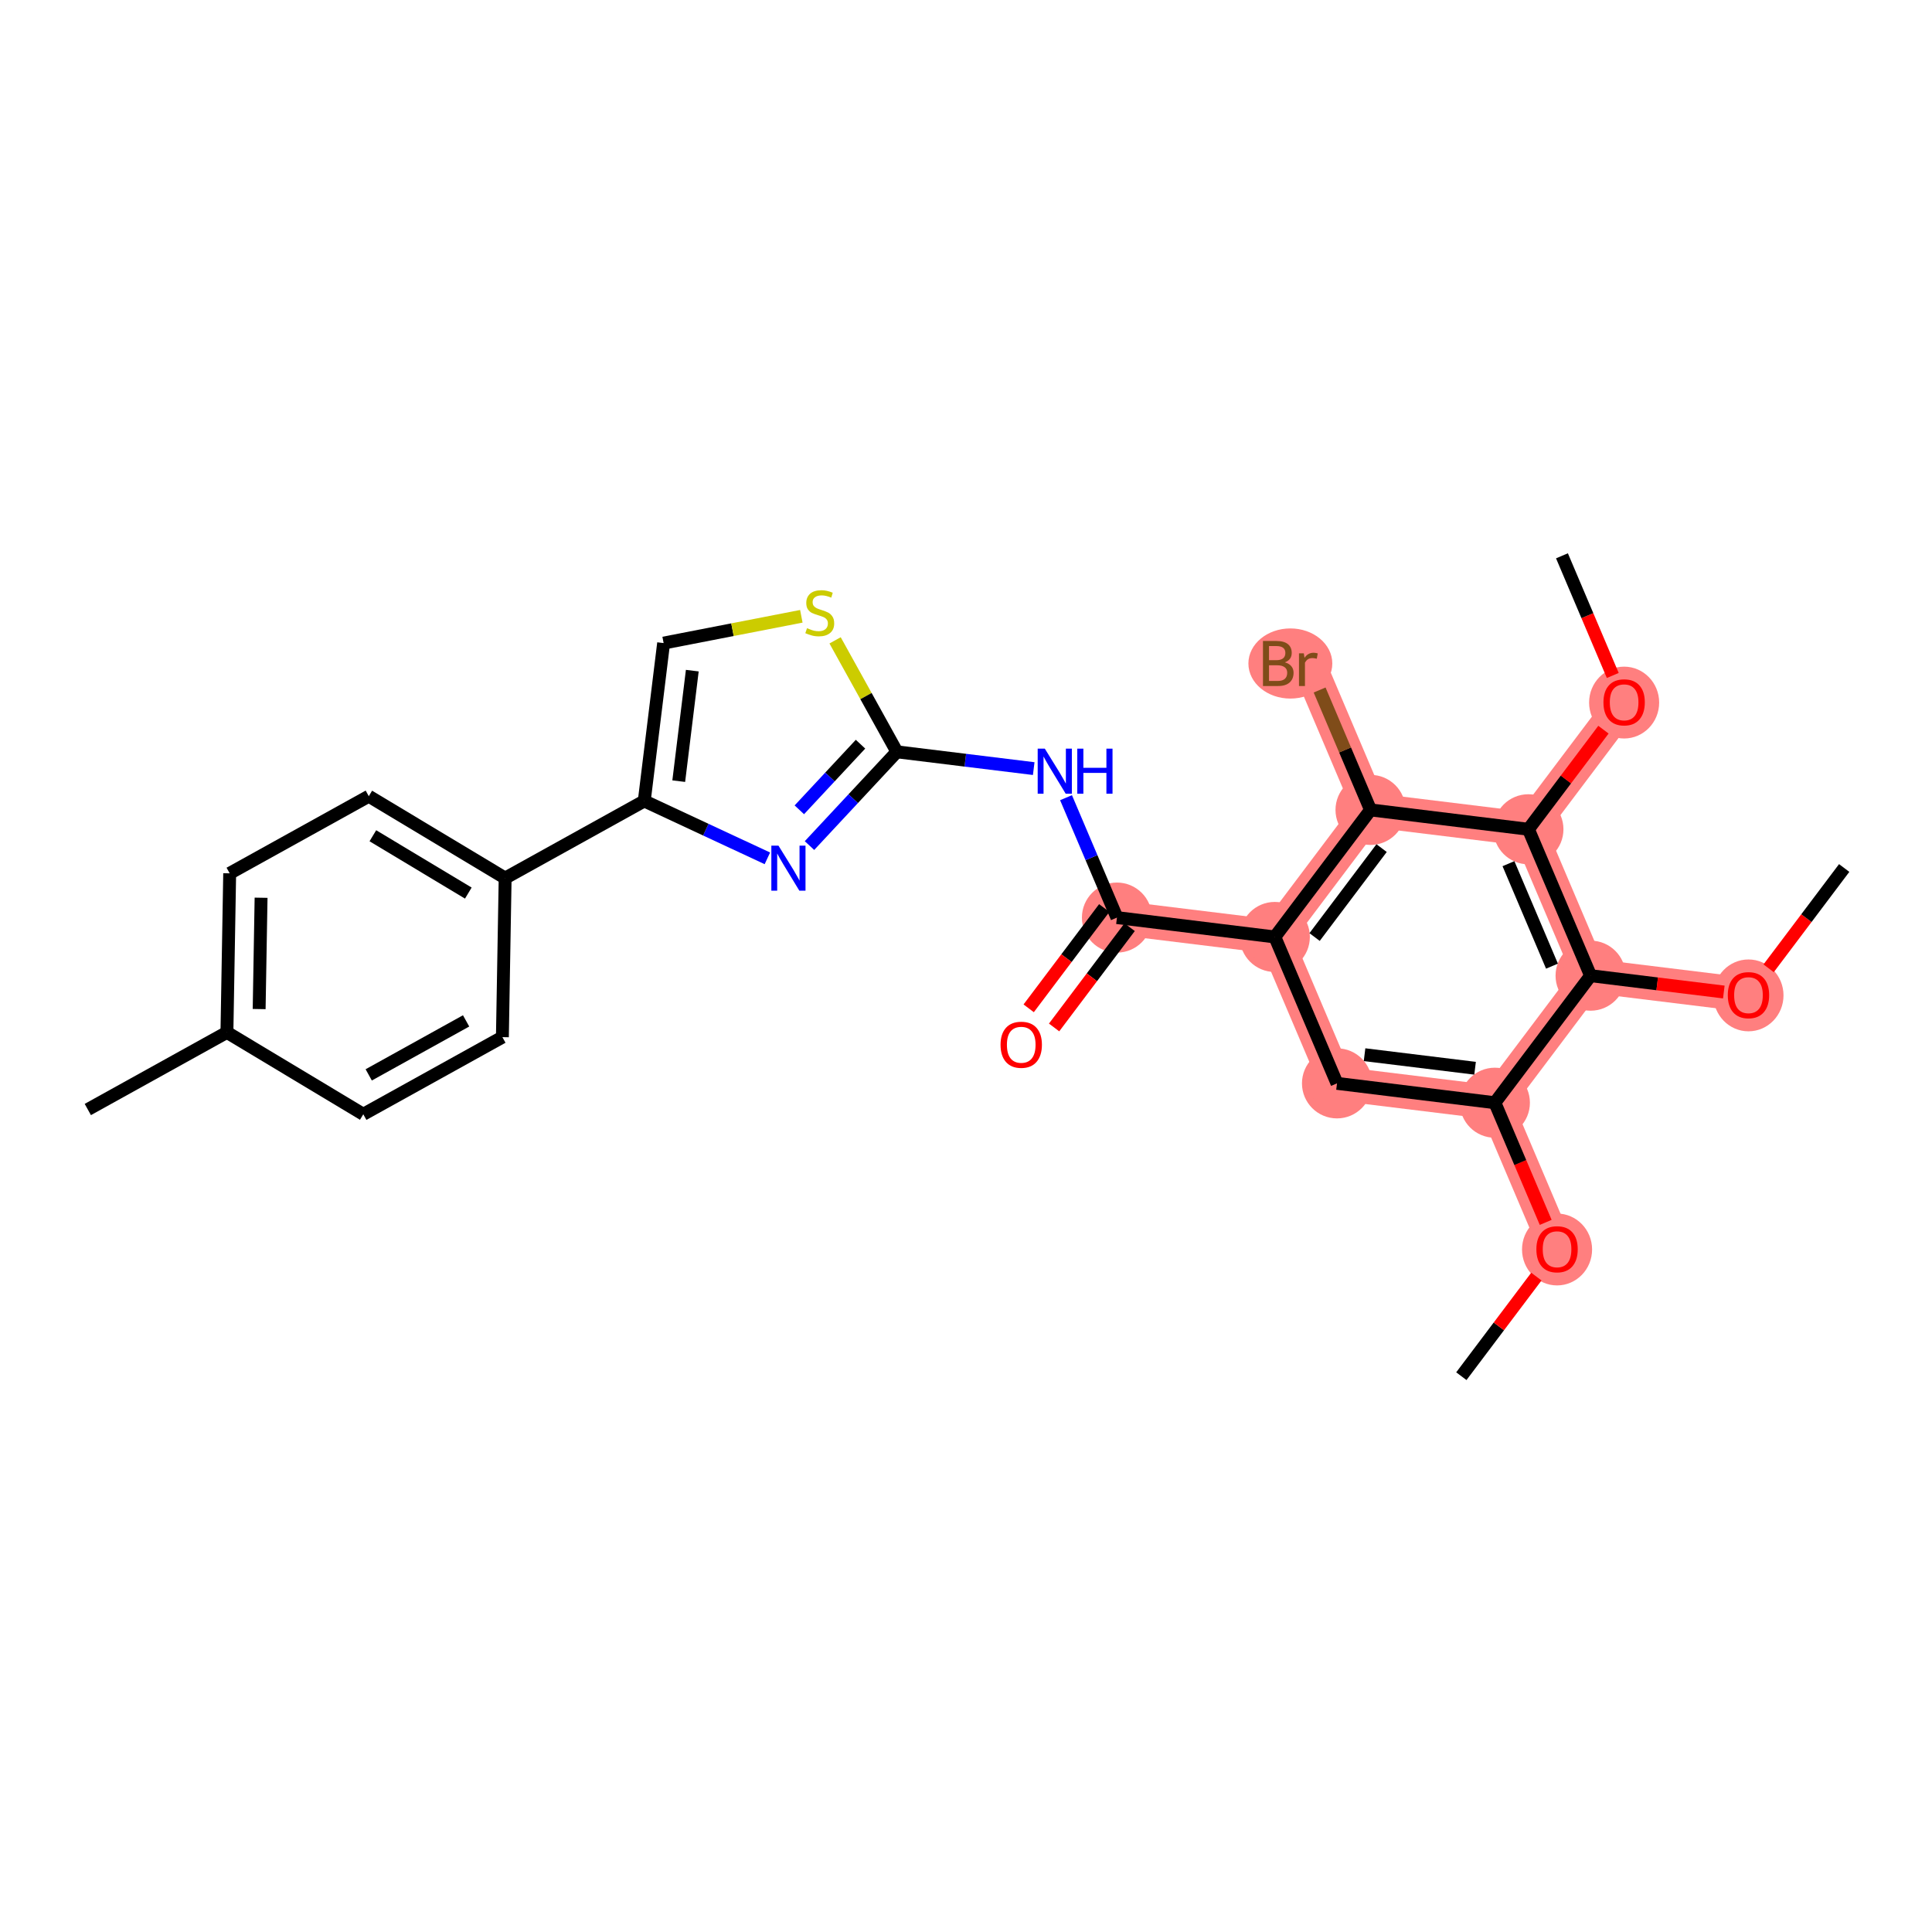 <?xml version='1.0' encoding='iso-8859-1'?>
<svg version='1.1' baseProfile='full'
              xmlns='http://www.w3.org/2000/svg'
                      xmlns:rdkit='http://www.rdkit.org/xml'
                      xmlns:xlink='http://www.w3.org/1999/xlink'
                  xml:space='preserve'
width='300px' height='300px' viewBox='0 0 300 300'>
<!-- END OF HEADER -->
<rect style='opacity:1.0;fill:#FFFFFF;stroke:none' width='300' height='300' x='0' y='0'> </rect>
<rect style='opacity:1.0;fill:#FFFFFF;stroke:none' width='300' height='300' x='0' y='0'> </rect>
<path d='M 241.779,193.966 L 232.124,171.231' style='fill:none;fill-rule:evenodd;stroke:#FF7F7F;stroke-width:5.3px;stroke-linecap:butt;stroke-linejoin:miter;stroke-opacity:1' />
<path d='M 232.124,171.231 L 207.609,168.225' style='fill:none;fill-rule:evenodd;stroke:#FF7F7F;stroke-width:5.3px;stroke-linecap:butt;stroke-linejoin:miter;stroke-opacity:1' />
<path d='M 232.124,171.231 L 246.986,151.503' style='fill:none;fill-rule:evenodd;stroke:#FF7F7F;stroke-width:5.3px;stroke-linecap:butt;stroke-linejoin:miter;stroke-opacity:1' />
<path d='M 207.609,168.225 L 197.955,145.49' style='fill:none;fill-rule:evenodd;stroke:#FF7F7F;stroke-width:5.3px;stroke-linecap:butt;stroke-linejoin:miter;stroke-opacity:1' />
<path d='M 197.955,145.49 L 173.439,142.483' style='fill:none;fill-rule:evenodd;stroke:#FF7F7F;stroke-width:5.3px;stroke-linecap:butt;stroke-linejoin:miter;stroke-opacity:1' />
<path d='M 197.955,145.49 L 212.816,125.762' style='fill:none;fill-rule:evenodd;stroke:#FF7F7F;stroke-width:5.3px;stroke-linecap:butt;stroke-linejoin:miter;stroke-opacity:1' />
<path d='M 212.816,125.762 L 203.162,103.028' style='fill:none;fill-rule:evenodd;stroke:#FF7F7F;stroke-width:5.3px;stroke-linecap:butt;stroke-linejoin:miter;stroke-opacity:1' />
<path d='M 212.816,125.762 L 237.332,128.769' style='fill:none;fill-rule:evenodd;stroke:#FF7F7F;stroke-width:5.3px;stroke-linecap:butt;stroke-linejoin:miter;stroke-opacity:1' />
<path d='M 237.332,128.769 L 252.194,109.041' style='fill:none;fill-rule:evenodd;stroke:#FF7F7F;stroke-width:5.3px;stroke-linecap:butt;stroke-linejoin:miter;stroke-opacity:1' />
<path d='M 237.332,128.769 L 246.986,151.503' style='fill:none;fill-rule:evenodd;stroke:#FF7F7F;stroke-width:5.3px;stroke-linecap:butt;stroke-linejoin:miter;stroke-opacity:1' />
<path d='M 246.986,151.503 L 271.502,154.51' style='fill:none;fill-rule:evenodd;stroke:#FF7F7F;stroke-width:5.3px;stroke-linecap:butt;stroke-linejoin:miter;stroke-opacity:1' />
<ellipse cx='241.779' cy='194.02' rx='4.94' ry='5.079'  style='fill:#FF7F7F;fill-rule:evenodd;stroke:#FF7F7F;stroke-width:1.0px;stroke-linecap:butt;stroke-linejoin:miter;stroke-opacity:1' />
<ellipse cx='232.124' cy='171.231' rx='4.94' ry='4.94'  style='fill:#FF7F7F;fill-rule:evenodd;stroke:#FF7F7F;stroke-width:1.0px;stroke-linecap:butt;stroke-linejoin:miter;stroke-opacity:1' />
<ellipse cx='207.609' cy='168.225' rx='4.94' ry='4.94'  style='fill:#FF7F7F;fill-rule:evenodd;stroke:#FF7F7F;stroke-width:1.0px;stroke-linecap:butt;stroke-linejoin:miter;stroke-opacity:1' />
<ellipse cx='197.955' cy='145.49' rx='4.94' ry='4.94'  style='fill:#FF7F7F;fill-rule:evenodd;stroke:#FF7F7F;stroke-width:1.0px;stroke-linecap:butt;stroke-linejoin:miter;stroke-opacity:1' />
<ellipse cx='173.439' cy='142.483' rx='4.94' ry='4.94'  style='fill:#FF7F7F;fill-rule:evenodd;stroke:#FF7F7F;stroke-width:1.0px;stroke-linecap:butt;stroke-linejoin:miter;stroke-opacity:1' />
<ellipse cx='212.816' cy='125.762' rx='4.94' ry='4.94'  style='fill:#FF7F7F;fill-rule:evenodd;stroke:#FF7F7F;stroke-width:1.0px;stroke-linecap:butt;stroke-linejoin:miter;stroke-opacity:1' />
<ellipse cx='200.366' cy='103.028' rx='6.015' ry='4.946'  style='fill:#FF7F7F;fill-rule:evenodd;stroke:#FF7F7F;stroke-width:1.0px;stroke-linecap:butt;stroke-linejoin:miter;stroke-opacity:1' />
<ellipse cx='237.332' cy='128.769' rx='4.94' ry='4.94'  style='fill:#FF7F7F;fill-rule:evenodd;stroke:#FF7F7F;stroke-width:1.0px;stroke-linecap:butt;stroke-linejoin:miter;stroke-opacity:1' />
<ellipse cx='252.194' cy='109.095' rx='4.94' ry='5.079'  style='fill:#FF7F7F;fill-rule:evenodd;stroke:#FF7F7F;stroke-width:1.0px;stroke-linecap:butt;stroke-linejoin:miter;stroke-opacity:1' />
<ellipse cx='246.986' cy='151.503' rx='4.94' ry='4.94'  style='fill:#FF7F7F;fill-rule:evenodd;stroke:#FF7F7F;stroke-width:1.0px;stroke-linecap:butt;stroke-linejoin:miter;stroke-opacity:1' />
<ellipse cx='271.502' cy='154.564' rx='4.94' ry='5.079'  style='fill:#FF7F7F;fill-rule:evenodd;stroke:#FF7F7F;stroke-width:1.0px;stroke-linecap:butt;stroke-linejoin:miter;stroke-opacity:1' />
<path class='bond-0 atom-0 atom-1' d='M 226.917,213.694 L 232.742,205.961' style='fill:none;fill-rule:evenodd;stroke:#000000;stroke-width:2.0px;stroke-linecap:butt;stroke-linejoin:miter;stroke-opacity:1' />
<path class='bond-0 atom-0 atom-1' d='M 232.742,205.961 L 238.567,198.229' style='fill:none;fill-rule:evenodd;stroke:#FF0000;stroke-width:2.0px;stroke-linecap:butt;stroke-linejoin:miter;stroke-opacity:1' />
<path class='bond-1 atom-1 atom-2' d='M 240.014,189.811 L 236.069,180.521' style='fill:none;fill-rule:evenodd;stroke:#FF0000;stroke-width:2.0px;stroke-linecap:butt;stroke-linejoin:miter;stroke-opacity:1' />
<path class='bond-1 atom-1 atom-2' d='M 236.069,180.521 L 232.124,171.231' style='fill:none;fill-rule:evenodd;stroke:#000000;stroke-width:2.0px;stroke-linecap:butt;stroke-linejoin:miter;stroke-opacity:1' />
<path class='bond-2 atom-2 atom-3' d='M 232.124,171.231 L 207.609,168.225' style='fill:none;fill-rule:evenodd;stroke:#000000;stroke-width:2.0px;stroke-linecap:butt;stroke-linejoin:miter;stroke-opacity:1' />
<path class='bond-2 atom-2 atom-3' d='M 229.048,165.877 L 211.887,163.772' style='fill:none;fill-rule:evenodd;stroke:#000000;stroke-width:2.0px;stroke-linecap:butt;stroke-linejoin:miter;stroke-opacity:1' />
<path class='bond-27 atom-25 atom-2' d='M 246.986,151.503 L 232.124,171.231' style='fill:none;fill-rule:evenodd;stroke:#000000;stroke-width:2.0px;stroke-linecap:butt;stroke-linejoin:miter;stroke-opacity:1' />
<path class='bond-3 atom-3 atom-4' d='M 207.609,168.225 L 197.955,145.49' style='fill:none;fill-rule:evenodd;stroke:#000000;stroke-width:2.0px;stroke-linecap:butt;stroke-linejoin:miter;stroke-opacity:1' />
<path class='bond-4 atom-4 atom-5' d='M 197.955,145.49 L 173.439,142.483' style='fill:none;fill-rule:evenodd;stroke:#000000;stroke-width:2.0px;stroke-linecap:butt;stroke-linejoin:miter;stroke-opacity:1' />
<path class='bond-19 atom-4 atom-20' d='M 197.955,145.49 L 212.816,125.762' style='fill:none;fill-rule:evenodd;stroke:#000000;stroke-width:2.0px;stroke-linecap:butt;stroke-linejoin:miter;stroke-opacity:1' />
<path class='bond-19 atom-4 atom-20' d='M 204.13,145.503 L 214.533,131.694' style='fill:none;fill-rule:evenodd;stroke:#000000;stroke-width:2.0px;stroke-linecap:butt;stroke-linejoin:miter;stroke-opacity:1' />
<path class='bond-5 atom-5 atom-6' d='M 171.466,140.997 L 165.6,148.784' style='fill:none;fill-rule:evenodd;stroke:#000000;stroke-width:2.0px;stroke-linecap:butt;stroke-linejoin:miter;stroke-opacity:1' />
<path class='bond-5 atom-5 atom-6' d='M 165.6,148.784 L 159.734,156.571' style='fill:none;fill-rule:evenodd;stroke:#FF0000;stroke-width:2.0px;stroke-linecap:butt;stroke-linejoin:miter;stroke-opacity:1' />
<path class='bond-5 atom-5 atom-6' d='M 175.412,143.97 L 169.546,151.756' style='fill:none;fill-rule:evenodd;stroke:#000000;stroke-width:2.0px;stroke-linecap:butt;stroke-linejoin:miter;stroke-opacity:1' />
<path class='bond-5 atom-5 atom-6' d='M 169.546,151.756 L 163.68,159.543' style='fill:none;fill-rule:evenodd;stroke:#FF0000;stroke-width:2.0px;stroke-linecap:butt;stroke-linejoin:miter;stroke-opacity:1' />
<path class='bond-6 atom-5 atom-7' d='M 173.439,142.483 L 169.486,133.174' style='fill:none;fill-rule:evenodd;stroke:#000000;stroke-width:2.0px;stroke-linecap:butt;stroke-linejoin:miter;stroke-opacity:1' />
<path class='bond-6 atom-5 atom-7' d='M 169.486,133.174 L 165.532,123.864' style='fill:none;fill-rule:evenodd;stroke:#0000FF;stroke-width:2.0px;stroke-linecap:butt;stroke-linejoin:miter;stroke-opacity:1' />
<path class='bond-7 atom-7 atom-8' d='M 160.515,119.348 L 149.892,118.045' style='fill:none;fill-rule:evenodd;stroke:#0000FF;stroke-width:2.0px;stroke-linecap:butt;stroke-linejoin:miter;stroke-opacity:1' />
<path class='bond-7 atom-7 atom-8' d='M 149.892,118.045 L 139.269,116.742' style='fill:none;fill-rule:evenodd;stroke:#000000;stroke-width:2.0px;stroke-linecap:butt;stroke-linejoin:miter;stroke-opacity:1' />
<path class='bond-8 atom-8 atom-9' d='M 139.269,116.742 L 132.483,124.021' style='fill:none;fill-rule:evenodd;stroke:#000000;stroke-width:2.0px;stroke-linecap:butt;stroke-linejoin:miter;stroke-opacity:1' />
<path class='bond-8 atom-8 atom-9' d='M 132.483,124.021 L 125.697,131.301' style='fill:none;fill-rule:evenodd;stroke:#0000FF;stroke-width:2.0px;stroke-linecap:butt;stroke-linejoin:miter;stroke-opacity:1' />
<path class='bond-8 atom-8 atom-9' d='M 133.62,115.557 L 128.87,120.653' style='fill:none;fill-rule:evenodd;stroke:#000000;stroke-width:2.0px;stroke-linecap:butt;stroke-linejoin:miter;stroke-opacity:1' />
<path class='bond-8 atom-8 atom-9' d='M 128.87,120.653 L 124.12,125.748' style='fill:none;fill-rule:evenodd;stroke:#0000FF;stroke-width:2.0px;stroke-linecap:butt;stroke-linejoin:miter;stroke-opacity:1' />
<path class='bond-28 atom-19 atom-8' d='M 129.672,99.434 L 134.471,108.088' style='fill:none;fill-rule:evenodd;stroke:#CCCC00;stroke-width:2.0px;stroke-linecap:butt;stroke-linejoin:miter;stroke-opacity:1' />
<path class='bond-28 atom-19 atom-8' d='M 134.471,108.088 L 139.269,116.742' style='fill:none;fill-rule:evenodd;stroke:#000000;stroke-width:2.0px;stroke-linecap:butt;stroke-linejoin:miter;stroke-opacity:1' />
<path class='bond-9 atom-9 atom-10' d='M 119.157,133.284 L 109.598,128.829' style='fill:none;fill-rule:evenodd;stroke:#0000FF;stroke-width:2.0px;stroke-linecap:butt;stroke-linejoin:miter;stroke-opacity:1' />
<path class='bond-9 atom-9 atom-10' d='M 109.598,128.829 L 100.04,124.373' style='fill:none;fill-rule:evenodd;stroke:#000000;stroke-width:2.0px;stroke-linecap:butt;stroke-linejoin:miter;stroke-opacity:1' />
<path class='bond-10 atom-10 atom-11' d='M 100.04,124.373 L 78.439,136.351' style='fill:none;fill-rule:evenodd;stroke:#000000;stroke-width:2.0px;stroke-linecap:butt;stroke-linejoin:miter;stroke-opacity:1' />
<path class='bond-17 atom-10 atom-18' d='M 100.04,124.373 L 103.047,99.858' style='fill:none;fill-rule:evenodd;stroke:#000000;stroke-width:2.0px;stroke-linecap:butt;stroke-linejoin:miter;stroke-opacity:1' />
<path class='bond-17 atom-10 atom-18' d='M 105.394,121.297 L 107.499,104.136' style='fill:none;fill-rule:evenodd;stroke:#000000;stroke-width:2.0px;stroke-linecap:butt;stroke-linejoin:miter;stroke-opacity:1' />
<path class='bond-11 atom-11 atom-12' d='M 78.439,136.351 L 57.266,123.633' style='fill:none;fill-rule:evenodd;stroke:#000000;stroke-width:2.0px;stroke-linecap:butt;stroke-linejoin:miter;stroke-opacity:1' />
<path class='bond-11 atom-11 atom-12' d='M 72.719,138.678 L 57.898,129.775' style='fill:none;fill-rule:evenodd;stroke:#000000;stroke-width:2.0px;stroke-linecap:butt;stroke-linejoin:miter;stroke-opacity:1' />
<path class='bond-29 atom-17 atom-11' d='M 78.011,161.046 L 78.439,136.351' style='fill:none;fill-rule:evenodd;stroke:#000000;stroke-width:2.0px;stroke-linecap:butt;stroke-linejoin:miter;stroke-opacity:1' />
<path class='bond-12 atom-12 atom-13' d='M 57.266,123.633 L 35.665,135.61' style='fill:none;fill-rule:evenodd;stroke:#000000;stroke-width:2.0px;stroke-linecap:butt;stroke-linejoin:miter;stroke-opacity:1' />
<path class='bond-13 atom-13 atom-14' d='M 35.665,135.61 L 35.237,160.306' style='fill:none;fill-rule:evenodd;stroke:#000000;stroke-width:2.0px;stroke-linecap:butt;stroke-linejoin:miter;stroke-opacity:1' />
<path class='bond-13 atom-13 atom-14' d='M 40.54,139.4 L 40.241,156.687' style='fill:none;fill-rule:evenodd;stroke:#000000;stroke-width:2.0px;stroke-linecap:butt;stroke-linejoin:miter;stroke-opacity:1' />
<path class='bond-14 atom-14 atom-15' d='M 35.237,160.306 L 13.636,172.283' style='fill:none;fill-rule:evenodd;stroke:#000000;stroke-width:2.0px;stroke-linecap:butt;stroke-linejoin:miter;stroke-opacity:1' />
<path class='bond-15 atom-14 atom-16' d='M 35.237,160.306 L 56.411,173.024' style='fill:none;fill-rule:evenodd;stroke:#000000;stroke-width:2.0px;stroke-linecap:butt;stroke-linejoin:miter;stroke-opacity:1' />
<path class='bond-16 atom-16 atom-17' d='M 56.411,173.024 L 78.011,161.046' style='fill:none;fill-rule:evenodd;stroke:#000000;stroke-width:2.0px;stroke-linecap:butt;stroke-linejoin:miter;stroke-opacity:1' />
<path class='bond-16 atom-16 atom-17' d='M 57.255,166.907 L 72.376,158.523' style='fill:none;fill-rule:evenodd;stroke:#000000;stroke-width:2.0px;stroke-linecap:butt;stroke-linejoin:miter;stroke-opacity:1' />
<path class='bond-18 atom-18 atom-19' d='M 103.047,99.858 L 113.739,97.778' style='fill:none;fill-rule:evenodd;stroke:#000000;stroke-width:2.0px;stroke-linecap:butt;stroke-linejoin:miter;stroke-opacity:1' />
<path class='bond-18 atom-18 atom-19' d='M 113.739,97.778 L 124.431,95.698' style='fill:none;fill-rule:evenodd;stroke:#CCCC00;stroke-width:2.0px;stroke-linecap:butt;stroke-linejoin:miter;stroke-opacity:1' />
<path class='bond-20 atom-20 atom-21' d='M 212.816,125.762 L 208.863,116.452' style='fill:none;fill-rule:evenodd;stroke:#000000;stroke-width:2.0px;stroke-linecap:butt;stroke-linejoin:miter;stroke-opacity:1' />
<path class='bond-20 atom-20 atom-21' d='M 208.863,116.452 L 204.91,107.142' style='fill:none;fill-rule:evenodd;stroke:#7F4C19;stroke-width:2.0px;stroke-linecap:butt;stroke-linejoin:miter;stroke-opacity:1' />
<path class='bond-21 atom-20 atom-22' d='M 212.816,125.762 L 237.332,128.769' style='fill:none;fill-rule:evenodd;stroke:#000000;stroke-width:2.0px;stroke-linecap:butt;stroke-linejoin:miter;stroke-opacity:1' />
<path class='bond-22 atom-22 atom-23' d='M 237.332,128.769 L 243.157,121.036' style='fill:none;fill-rule:evenodd;stroke:#000000;stroke-width:2.0px;stroke-linecap:butt;stroke-linejoin:miter;stroke-opacity:1' />
<path class='bond-22 atom-22 atom-23' d='M 243.157,121.036 L 248.982,113.304' style='fill:none;fill-rule:evenodd;stroke:#FF0000;stroke-width:2.0px;stroke-linecap:butt;stroke-linejoin:miter;stroke-opacity:1' />
<path class='bond-24 atom-22 atom-25' d='M 237.332,128.769 L 246.986,151.503' style='fill:none;fill-rule:evenodd;stroke:#000000;stroke-width:2.0px;stroke-linecap:butt;stroke-linejoin:miter;stroke-opacity:1' />
<path class='bond-24 atom-22 atom-25' d='M 234.233,134.11 L 240.991,150.024' style='fill:none;fill-rule:evenodd;stroke:#000000;stroke-width:2.0px;stroke-linecap:butt;stroke-linejoin:miter;stroke-opacity:1' />
<path class='bond-23 atom-23 atom-24' d='M 250.43,104.886 L 246.485,95.596' style='fill:none;fill-rule:evenodd;stroke:#FF0000;stroke-width:2.0px;stroke-linecap:butt;stroke-linejoin:miter;stroke-opacity:1' />
<path class='bond-23 atom-23 atom-24' d='M 246.485,95.596 L 242.54,86.306' style='fill:none;fill-rule:evenodd;stroke:#000000;stroke-width:2.0px;stroke-linecap:butt;stroke-linejoin:miter;stroke-opacity:1' />
<path class='bond-25 atom-25 atom-26' d='M 246.986,151.503 L 257.33,152.772' style='fill:none;fill-rule:evenodd;stroke:#000000;stroke-width:2.0px;stroke-linecap:butt;stroke-linejoin:miter;stroke-opacity:1' />
<path class='bond-25 atom-25 atom-26' d='M 257.33,152.772 L 267.674,154.04' style='fill:none;fill-rule:evenodd;stroke:#FF0000;stroke-width:2.0px;stroke-linecap:butt;stroke-linejoin:miter;stroke-opacity:1' />
<path class='bond-26 atom-26 atom-27' d='M 274.632,150.356 L 280.498,142.569' style='fill:none;fill-rule:evenodd;stroke:#FF0000;stroke-width:2.0px;stroke-linecap:butt;stroke-linejoin:miter;stroke-opacity:1' />
<path class='bond-26 atom-26 atom-27' d='M 280.498,142.569 L 286.364,134.782' style='fill:none;fill-rule:evenodd;stroke:#000000;stroke-width:2.0px;stroke-linecap:butt;stroke-linejoin:miter;stroke-opacity:1' />
<path  class='atom-1' d='M 238.568 193.986
Q 238.568 192.306, 239.397 191.367
Q 240.227 190.429, 241.779 190.429
Q 243.33 190.429, 244.16 191.367
Q 244.989 192.306, 244.989 193.986
Q 244.989 195.685, 244.15 196.653
Q 243.31 197.611, 241.779 197.611
Q 240.237 197.611, 239.397 196.653
Q 238.568 195.695, 238.568 193.986
M 241.779 196.821
Q 242.846 196.821, 243.419 196.11
Q 244.001 195.389, 244.001 193.986
Q 244.001 192.612, 243.419 191.921
Q 242.846 191.219, 241.779 191.219
Q 240.711 191.219, 240.129 191.911
Q 239.556 192.602, 239.556 193.986
Q 239.556 195.398, 240.129 196.11
Q 240.711 196.821, 241.779 196.821
' fill='#FF0000'/>
<path  class='atom-6' d='M 155.366 162.231
Q 155.366 160.551, 156.196 159.613
Q 157.026 158.674, 158.577 158.674
Q 160.128 158.674, 160.958 159.613
Q 161.788 160.551, 161.788 162.231
Q 161.788 163.93, 160.948 164.899
Q 160.109 165.857, 158.577 165.857
Q 157.036 165.857, 156.196 164.899
Q 155.366 163.94, 155.366 162.231
M 158.577 165.067
Q 159.644 165.067, 160.217 164.355
Q 160.8 163.634, 160.8 162.231
Q 160.8 160.858, 160.217 160.166
Q 159.644 159.465, 158.577 159.465
Q 157.51 159.465, 156.927 160.156
Q 156.354 160.848, 156.354 162.231
Q 156.354 163.644, 156.927 164.355
Q 157.51 165.067, 158.577 165.067
' fill='#FF0000'/>
<path  class='atom-7' d='M 162.239 116.251
L 164.531 119.956
Q 164.758 120.322, 165.124 120.984
Q 165.489 121.646, 165.509 121.685
L 165.509 116.251
L 166.438 116.251
L 166.438 123.246
L 165.479 123.246
L 163.019 119.196
Q 162.733 118.721, 162.426 118.178
Q 162.13 117.635, 162.041 117.467
L 162.041 123.246
L 161.132 123.246
L 161.132 116.251
L 162.239 116.251
' fill='#0000FF'/>
<path  class='atom-7' d='M 167.277 116.251
L 168.226 116.251
L 168.226 119.225
L 171.802 119.225
L 171.802 116.251
L 172.751 116.251
L 172.751 123.246
L 171.802 123.246
L 171.802 120.016
L 168.226 120.016
L 168.226 123.246
L 167.277 123.246
L 167.277 116.251
' fill='#0000FF'/>
<path  class='atom-9' d='M 120.881 131.311
L 123.173 135.016
Q 123.4 135.382, 123.765 136.043
Q 124.131 136.705, 124.151 136.745
L 124.151 131.311
L 125.079 131.311
L 125.079 138.306
L 124.121 138.306
L 121.661 134.255
Q 121.375 133.781, 121.068 133.238
Q 120.772 132.694, 120.683 132.526
L 120.683 138.306
L 119.774 138.306
L 119.774 131.311
L 120.881 131.311
' fill='#0000FF'/>
<path  class='atom-19' d='M 125.316 97.542
Q 125.395 97.572, 125.721 97.71
Q 126.047 97.848, 126.402 97.937
Q 126.768 98.016, 127.124 98.016
Q 127.786 98.016, 128.171 97.7
Q 128.556 97.374, 128.556 96.811
Q 128.556 96.426, 128.359 96.189
Q 128.171 95.951, 127.875 95.823
Q 127.578 95.695, 127.084 95.546
Q 126.462 95.359, 126.086 95.181
Q 125.721 95.003, 125.454 94.627
Q 125.197 94.252, 125.197 93.62
Q 125.197 92.74, 125.79 92.197
Q 126.393 91.654, 127.578 91.654
Q 128.388 91.654, 129.307 92.039
L 129.08 92.8
Q 128.24 92.454, 127.608 92.454
Q 126.926 92.454, 126.551 92.74
Q 126.175 93.017, 126.185 93.501
Q 126.185 93.877, 126.373 94.104
Q 126.57 94.331, 126.847 94.46
Q 127.134 94.588, 127.608 94.736
Q 128.24 94.934, 128.616 95.131
Q 128.991 95.329, 129.258 95.734
Q 129.534 96.129, 129.534 96.811
Q 129.534 97.779, 128.882 98.303
Q 128.24 98.817, 127.163 98.817
Q 126.541 98.817, 126.067 98.678
Q 125.602 98.55, 125.049 98.323
L 125.316 97.542
' fill='#CCCC00'/>
<path  class='atom-21' d='M 199.512 102.85
Q 200.184 103.037, 200.52 103.452
Q 200.865 103.857, 200.865 104.46
Q 200.865 105.428, 200.243 105.982
Q 199.63 106.525, 198.465 106.525
L 196.113 106.525
L 196.113 99.53
L 198.178 99.53
Q 199.374 99.53, 199.976 100.014
Q 200.579 100.498, 200.579 101.387
Q 200.579 102.445, 199.512 102.85
M 197.052 100.32
L 197.052 102.514
L 198.178 102.514
Q 198.87 102.514, 199.225 102.237
Q 199.591 101.951, 199.591 101.387
Q 199.591 100.32, 198.178 100.32
L 197.052 100.32
M 198.465 105.735
Q 199.146 105.735, 199.512 105.409
Q 199.877 105.083, 199.877 104.46
Q 199.877 103.887, 199.472 103.601
Q 199.077 103.304, 198.316 103.304
L 197.052 103.304
L 197.052 105.735
L 198.465 105.735
' fill='#7F4C19'/>
<path  class='atom-21' d='M 202.456 101.447
L 202.565 102.148
Q 203.098 101.358, 203.968 101.358
Q 204.244 101.358, 204.62 101.457
L 204.471 102.287
Q 204.047 102.188, 203.81 102.188
Q 203.395 102.188, 203.118 102.356
Q 202.851 102.514, 202.634 102.899
L 202.634 106.525
L 201.705 106.525
L 201.705 101.447
L 202.456 101.447
' fill='#7F4C19'/>
<path  class='atom-23' d='M 248.983 109.061
Q 248.983 107.381, 249.813 106.442
Q 250.643 105.504, 252.194 105.504
Q 253.745 105.504, 254.575 106.442
Q 255.405 107.381, 255.405 109.061
Q 255.405 110.76, 254.565 111.728
Q 253.725 112.686, 252.194 112.686
Q 250.653 112.686, 249.813 111.728
Q 248.983 110.77, 248.983 109.061
M 252.194 111.896
Q 253.261 111.896, 253.834 111.185
Q 254.417 110.464, 254.417 109.061
Q 254.417 107.687, 253.834 106.996
Q 253.261 106.294, 252.194 106.294
Q 251.127 106.294, 250.544 106.986
Q 249.971 107.677, 249.971 109.061
Q 249.971 110.473, 250.544 111.185
Q 251.127 111.896, 252.194 111.896
' fill='#FF0000'/>
<path  class='atom-26' d='M 268.291 154.53
Q 268.291 152.85, 269.121 151.912
Q 269.951 150.973, 271.502 150.973
Q 273.053 150.973, 273.883 151.912
Q 274.713 152.85, 274.713 154.53
Q 274.713 156.229, 273.873 157.197
Q 273.033 158.156, 271.502 158.156
Q 269.961 158.156, 269.121 157.197
Q 268.291 156.239, 268.291 154.53
M 271.502 157.365
Q 272.569 157.365, 273.142 156.654
Q 273.725 155.933, 273.725 154.53
Q 273.725 153.156, 273.142 152.465
Q 272.569 151.763, 271.502 151.763
Q 270.435 151.763, 269.852 152.455
Q 269.279 153.147, 269.279 154.53
Q 269.279 155.943, 269.852 156.654
Q 270.435 157.365, 271.502 157.365
' fill='#FF0000'/>
</svg>
